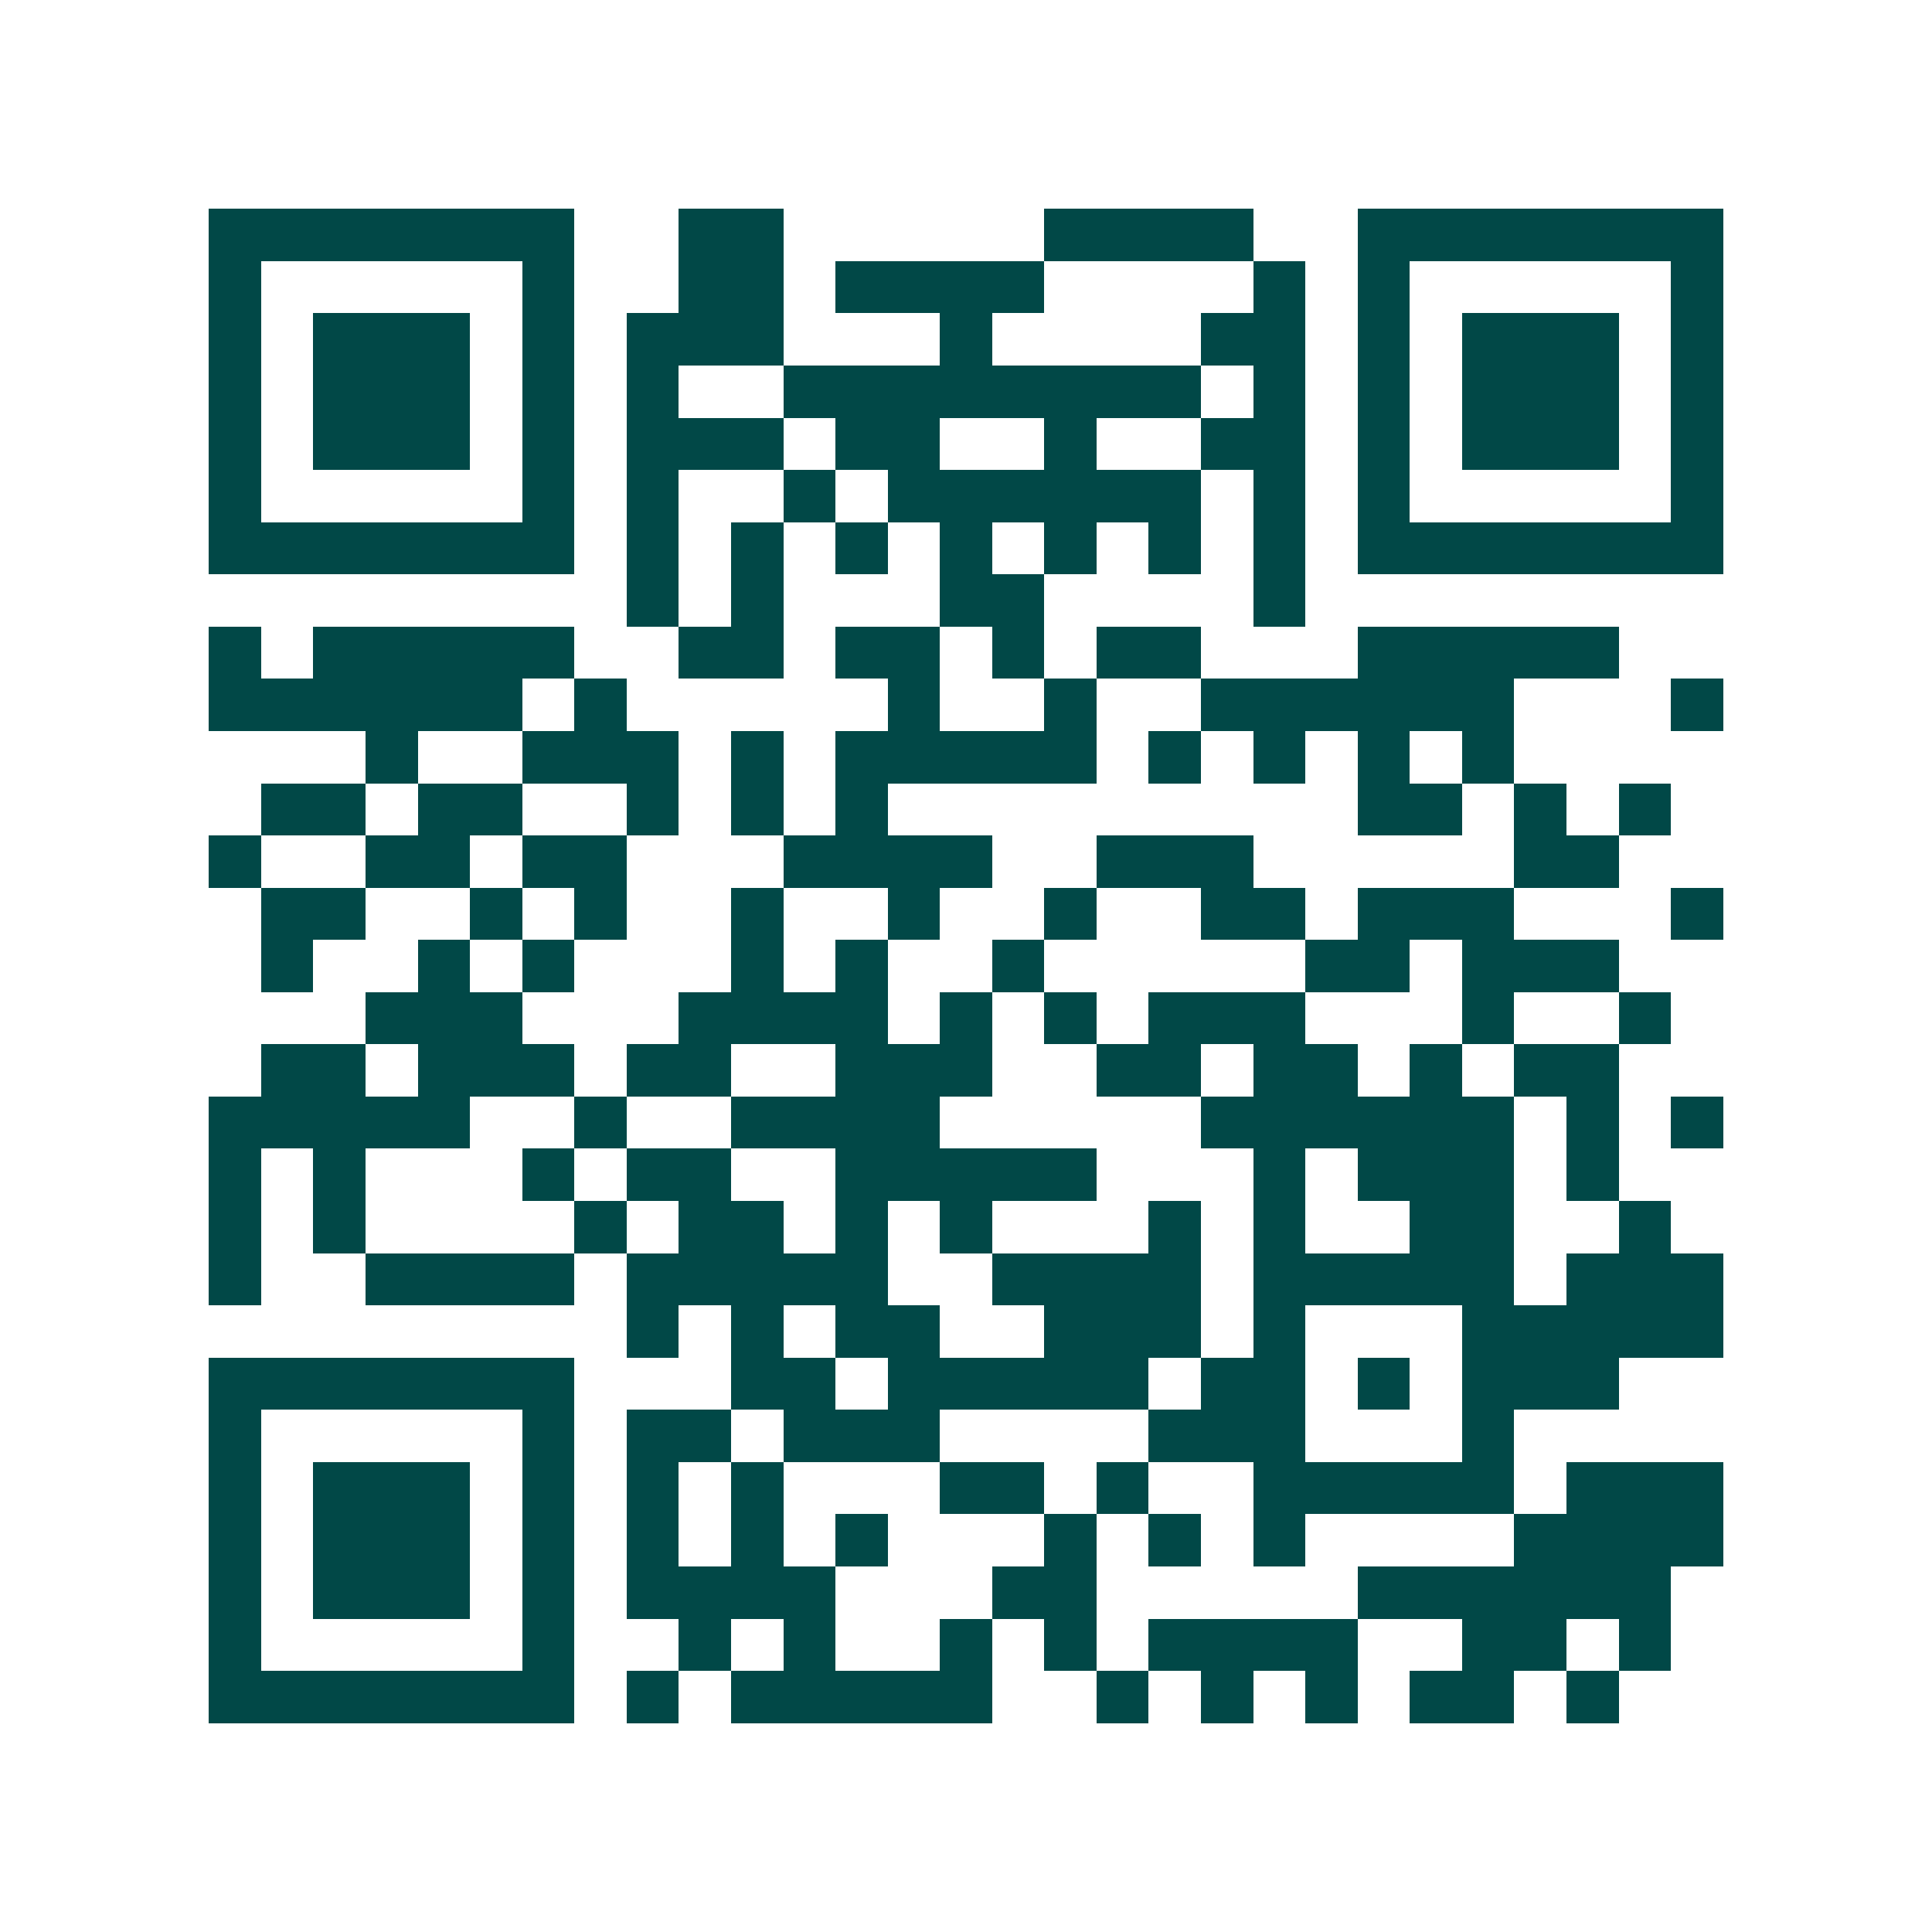 <svg xmlns="http://www.w3.org/2000/svg" width="200" height="200" viewBox="0 0 37 37" shape-rendering="crispEdges"><path fill="#ffffff" d="M0 0h37v37H0z"/><path stroke="#014847" d="M4 4.5h7m2 0h2m5 0h4m2 0h7M4 5.5h1m5 0h1m2 0h2m1 0h4m4 0h1m1 0h1m5 0h1M4 6.5h1m1 0h3m1 0h1m1 0h3m3 0h1m4 0h2m1 0h1m1 0h3m1 0h1M4 7.5h1m1 0h3m1 0h1m1 0h1m2 0h8m1 0h1m1 0h1m1 0h3m1 0h1M4 8.5h1m1 0h3m1 0h1m1 0h3m1 0h2m2 0h1m2 0h2m1 0h1m1 0h3m1 0h1M4 9.5h1m5 0h1m1 0h1m2 0h1m1 0h6m1 0h1m1 0h1m5 0h1M4 10.5h7m1 0h1m1 0h1m1 0h1m1 0h1m1 0h1m1 0h1m1 0h1m1 0h7M12 11.5h1m1 0h1m3 0h2m4 0h1M4 12.5h1m1 0h5m2 0h2m1 0h2m1 0h1m1 0h2m3 0h5M4 13.5h6m1 0h1m5 0h1m2 0h1m2 0h6m3 0h1M7 14.5h1m2 0h3m1 0h1m1 0h5m1 0h1m1 0h1m1 0h1m1 0h1M5 15.5h2m1 0h2m2 0h1m1 0h1m1 0h1m9 0h2m1 0h1m1 0h1M4 16.5h1m2 0h2m1 0h2m3 0h4m2 0h3m5 0h2M5 17.5h2m2 0h1m1 0h1m2 0h1m2 0h1m2 0h1m2 0h2m1 0h3m3 0h1M5 18.5h1m2 0h1m1 0h1m3 0h1m1 0h1m2 0h1m5 0h2m1 0h3M7 19.5h3m3 0h4m1 0h1m1 0h1m1 0h3m3 0h1m2 0h1M5 20.5h2m1 0h3m1 0h2m2 0h3m2 0h2m1 0h2m1 0h1m1 0h2M4 21.5h5m2 0h1m2 0h4m5 0h6m1 0h1m1 0h1M4 22.5h1m1 0h1m3 0h1m1 0h2m2 0h5m3 0h1m1 0h3m1 0h1M4 23.5h1m1 0h1m4 0h1m1 0h2m1 0h1m1 0h1m3 0h1m1 0h1m2 0h2m2 0h1M4 24.5h1m2 0h4m1 0h5m2 0h4m1 0h5m1 0h3M12 25.5h1m1 0h1m1 0h2m2 0h3m1 0h1m3 0h5M4 26.5h7m3 0h2m1 0h5m1 0h2m1 0h1m1 0h3M4 27.5h1m5 0h1m1 0h2m1 0h3m4 0h3m3 0h1M4 28.5h1m1 0h3m1 0h1m1 0h1m1 0h1m3 0h2m1 0h1m2 0h5m1 0h3M4 29.5h1m1 0h3m1 0h1m1 0h1m1 0h1m1 0h1m3 0h1m1 0h1m1 0h1m4 0h4M4 30.5h1m1 0h3m1 0h1m1 0h4m3 0h2m5 0h6M4 31.5h1m5 0h1m2 0h1m1 0h1m2 0h1m1 0h1m1 0h4m2 0h2m1 0h1M4 32.5h7m1 0h1m1 0h5m2 0h1m1 0h1m1 0h1m1 0h2m1 0h1"/></svg>
